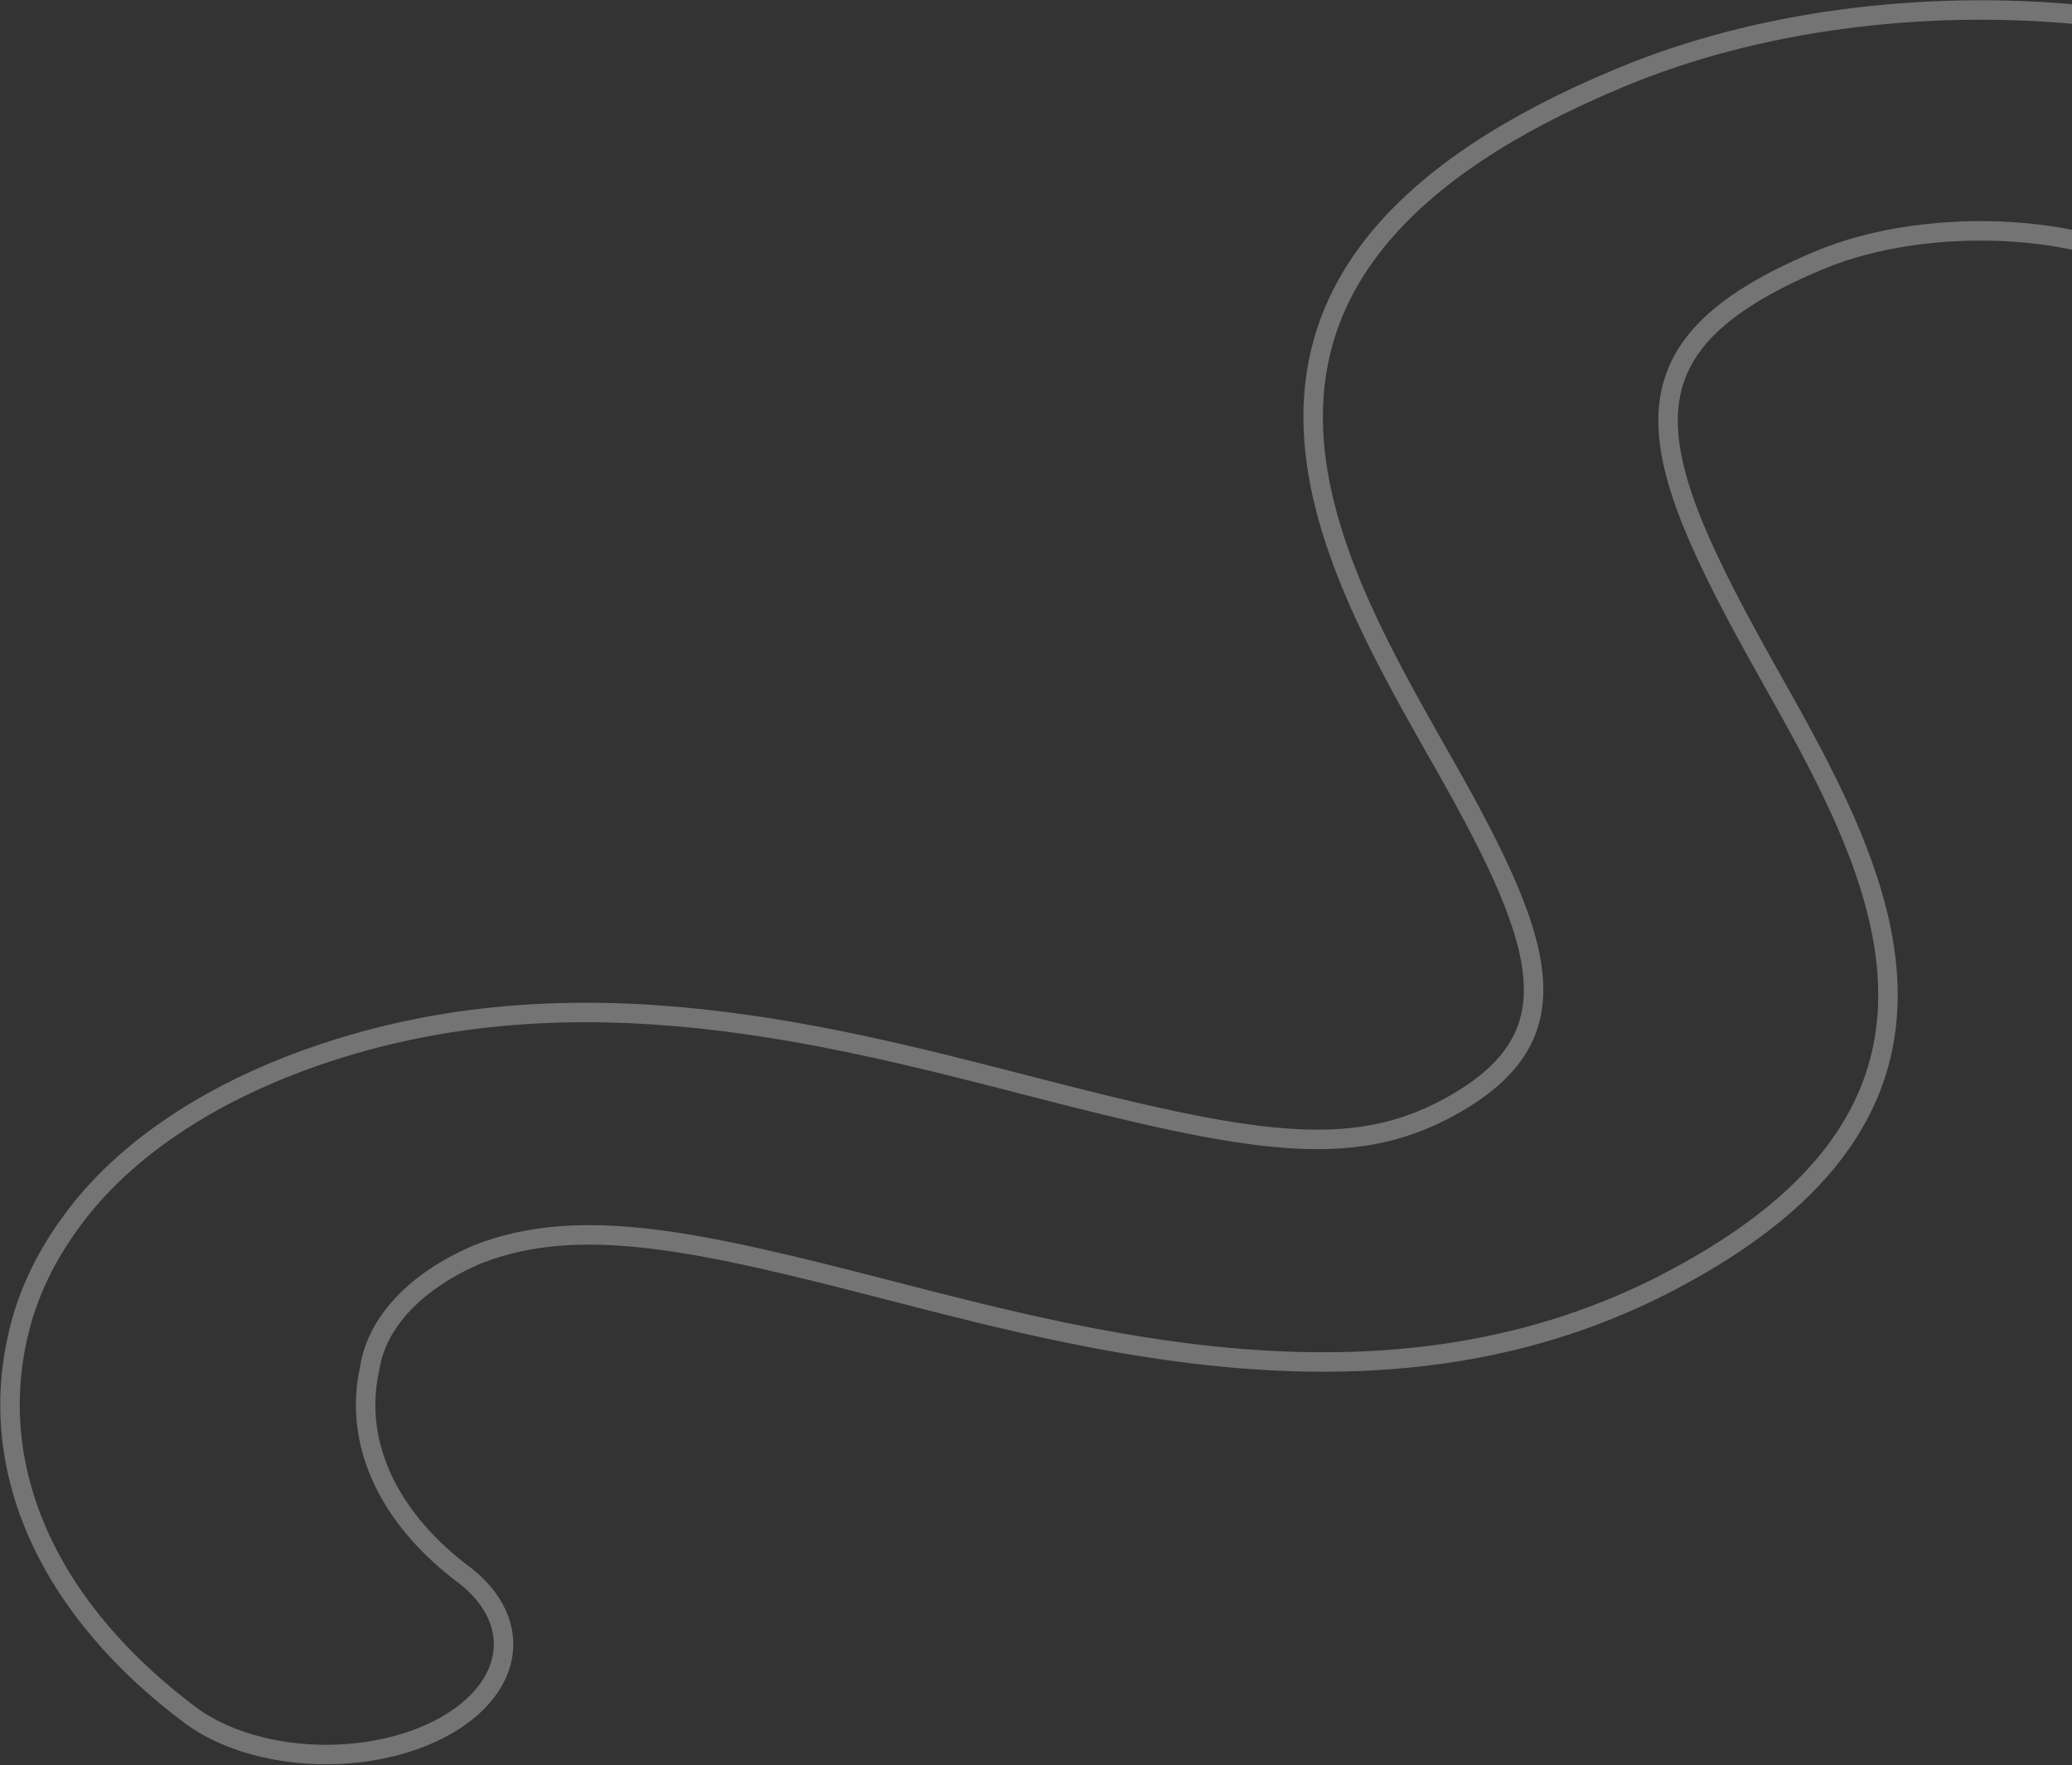 <svg width="829" height="706" viewBox="0 0 829 706" fill="none" xmlns="http://www.w3.org/2000/svg">
<rect x="0" y="0" width="829" height="706" fill="#333333" stroke="none"/>
<path opacity="0.8" d="M29.131 487.836C47.763 462.48 77.933 441.069 115.918 426.246C221.274 385.307 326.239 412.276 410.485 434.021C500.008 457.223 540.274 464.391 579.758 442.889C631.947 414.341 618.851 376.925 573.699 298.449C528.155 217.664 465.801 106.996 647.976 31.192C758.414 -15.092 913.028 -0.758 985.546 62.534C990.962 67.248 994.831 72.579 996.932 78.222C999.033 83.866 999.326 89.711 997.792 95.425C996.258 101.138 992.929 106.608 987.994 111.522C983.059 116.436 976.614 120.697 969.029 124.064C961.444 127.43 952.866 129.834 943.786 131.14C934.706 132.446 925.3 132.627 916.107 131.674C906.913 130.721 898.111 128.652 890.205 125.585C882.298 122.518 875.442 118.513 870.026 113.798C842.465 89.502 772.292 85.129 727.335 104.323C644.457 139.188 656.967 179.398 707.788 269.779C750.204 345.097 803.175 438.758 673.582 509.581C563.925 570.322 443.713 538.737 355.949 516.141C280.695 496.705 232.416 485.528 191.172 501.685C179.077 506.814 168.939 513.53 161.475 521.359C154.011 529.189 149.402 537.941 147.974 546.997C144.7 561.41 146.202 576.086 152.387 590.124C158.572 604.162 169.309 617.267 183.939 628.632C190.074 632.995 194.766 638.067 197.748 643.557C200.729 649.047 201.942 654.848 201.315 660.629C200.689 666.411 198.236 672.058 194.098 677.251C189.96 682.443 184.216 687.078 177.196 690.891C170.175 694.703 162.016 697.62 153.182 699.473C144.348 701.325 135.014 702.079 125.711 701.69C116.409 701.3 107.321 699.776 98.967 697.204C90.612 694.632 83.154 691.063 77.02 686.7C48.603 665.621 27.707 641.035 15.712 614.565C3.717 588.096 0.895 560.346 7.434 533.149C11.093 517.471 18.402 502.207 29.131 487.836V487.836Z" stroke="white" stroke-opacity="0.4" stroke-width="7.792" stroke-linecap="round" stroke-linejoin="round"/>
</svg>

